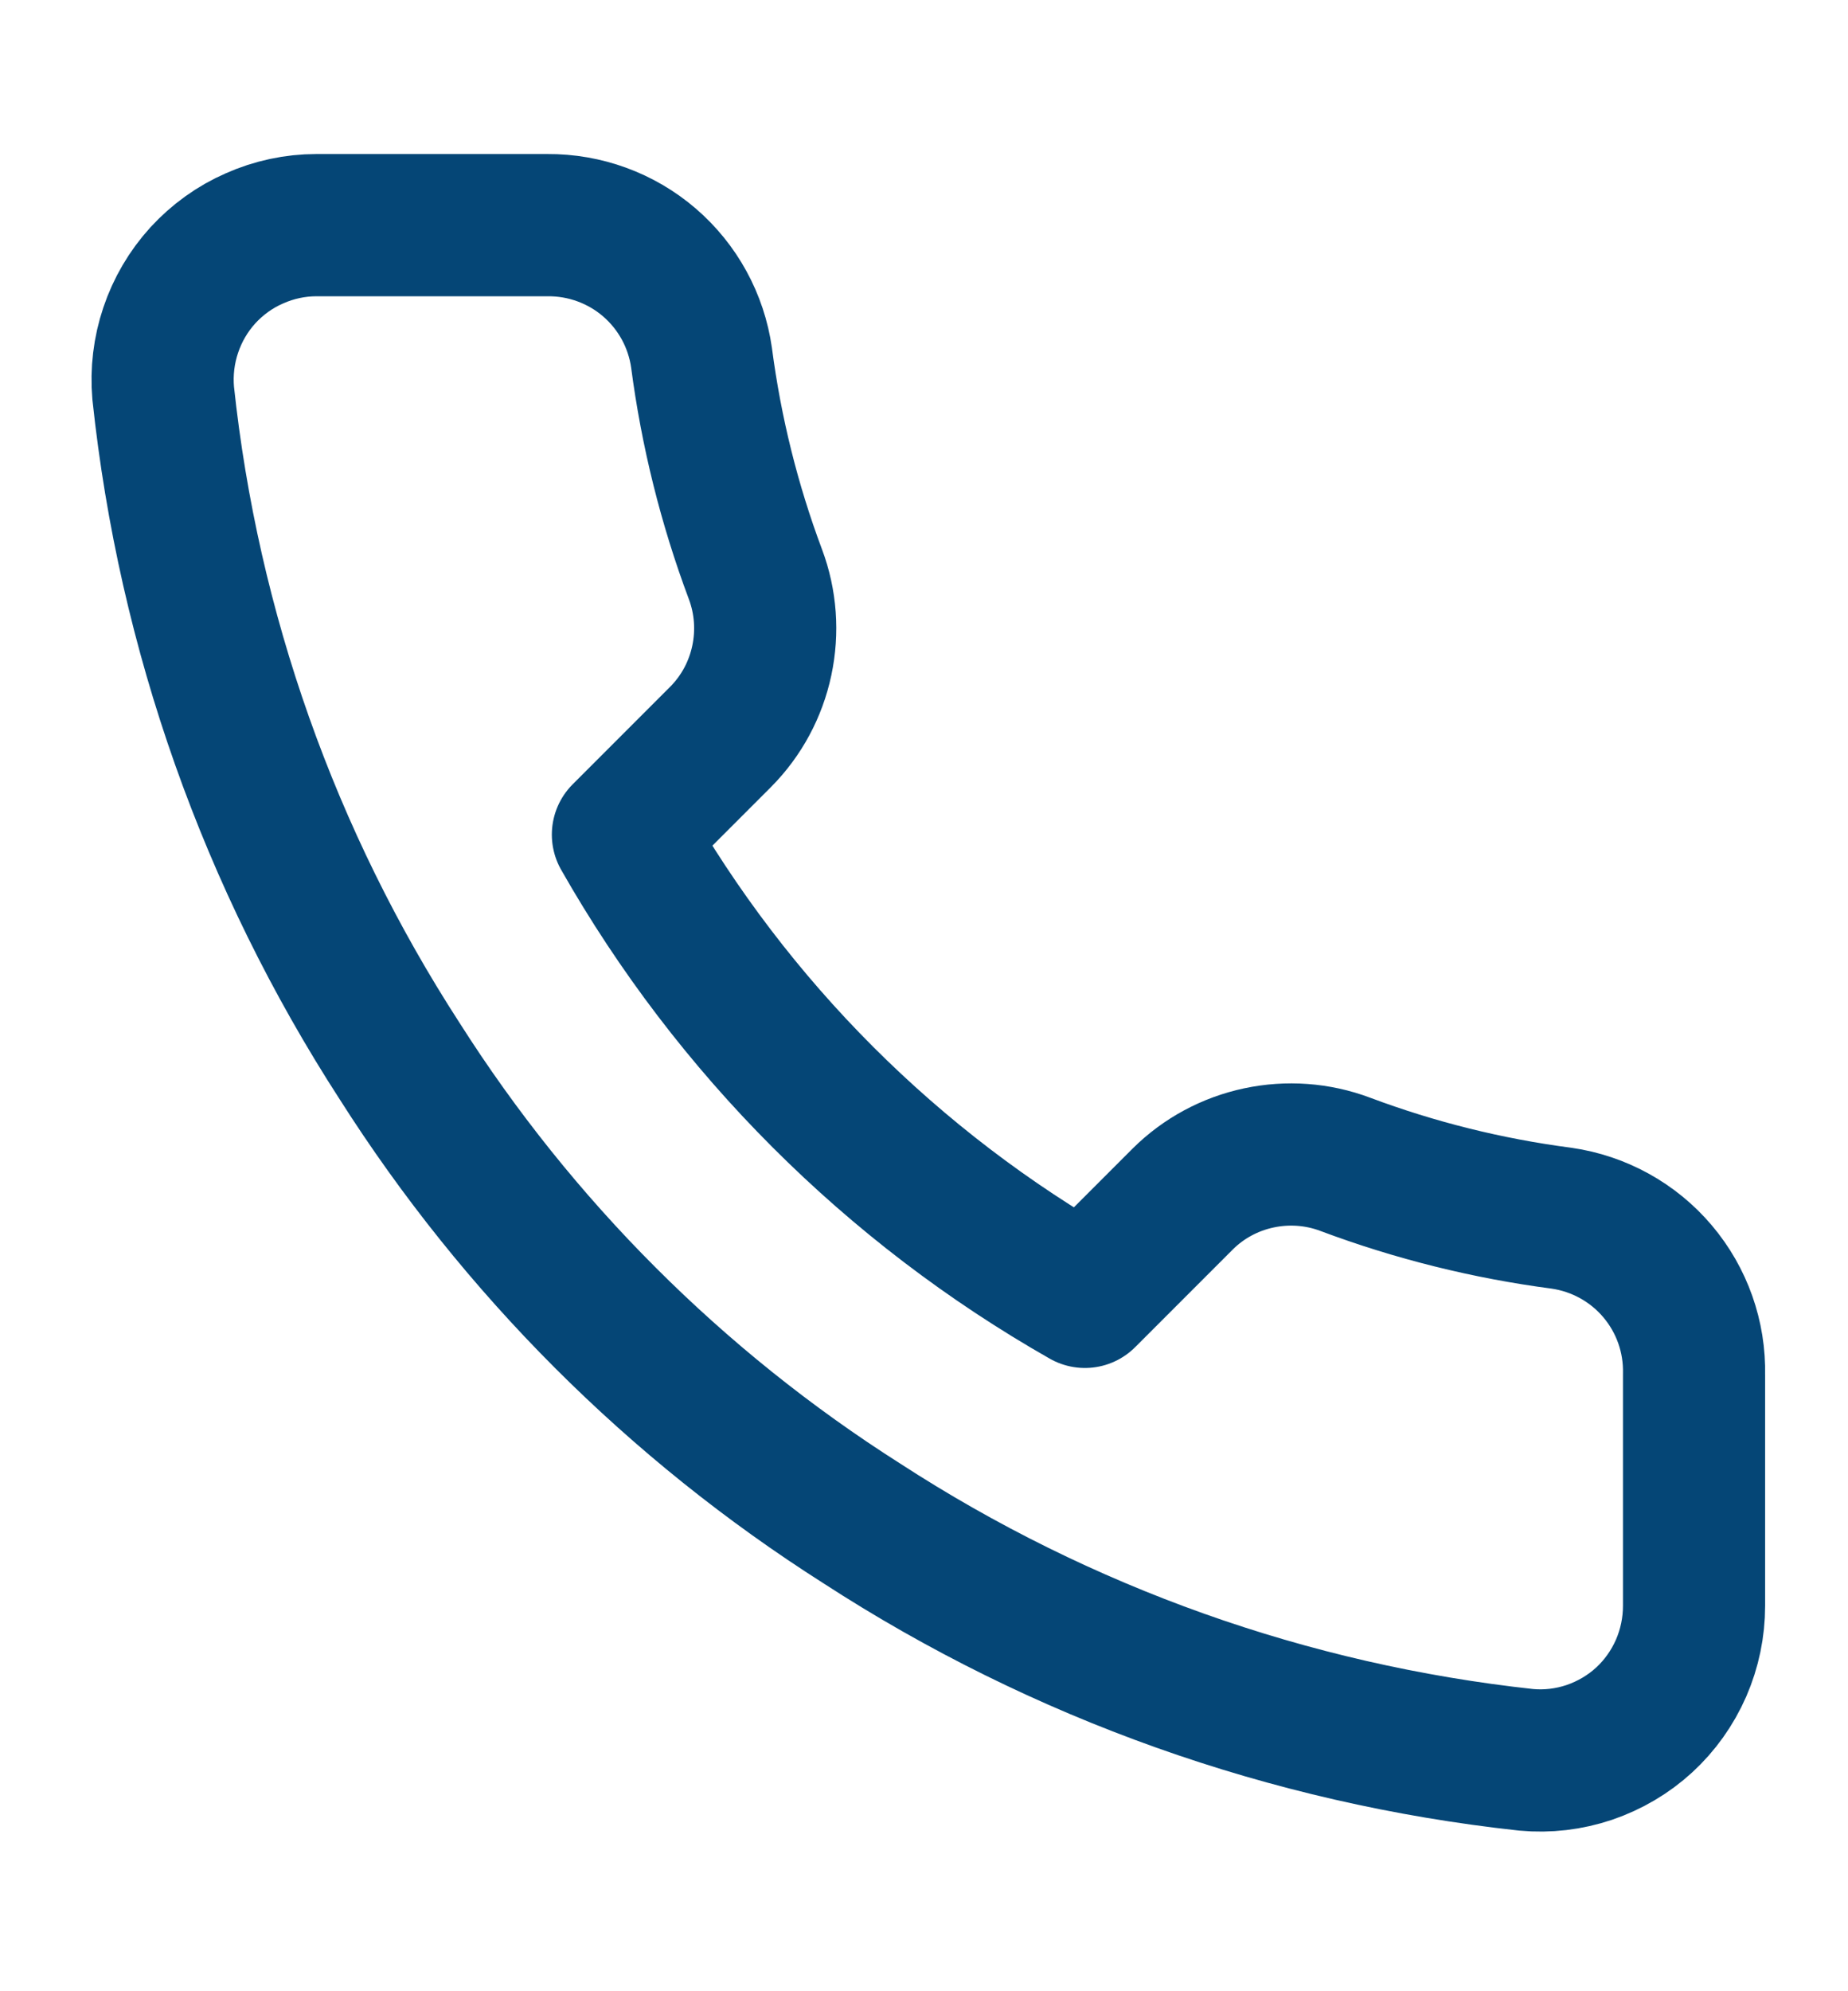 <svg width="13" height="14" viewBox="0 0 13 14" fill="none" xmlns="http://www.w3.org/2000/svg">
<path d="M11.917 9.665V11.29C11.917 11.441 11.886 11.59 11.826 11.728C11.765 11.867 11.677 11.991 11.566 12.093C11.455 12.195 11.323 12.272 11.18 12.321C11.037 12.369 10.886 12.387 10.736 12.373C9.069 12.192 7.468 11.623 6.061 10.71C4.753 9.879 3.643 8.769 2.811 7.46C1.896 6.047 1.326 4.438 1.148 2.764C1.135 2.614 1.153 2.463 1.201 2.321C1.249 2.178 1.326 2.047 1.427 1.936C1.529 1.825 1.652 1.736 1.79 1.676C1.927 1.615 2.076 1.583 2.226 1.583H3.851C4.114 1.581 4.369 1.674 4.568 1.845C4.768 2.017 4.898 2.255 4.935 2.515C5.003 3.035 5.13 3.546 5.314 4.037C5.387 4.231 5.402 4.442 5.359 4.644C5.316 4.847 5.216 5.033 5.07 5.18L4.382 5.868C5.153 7.224 6.276 8.347 7.632 9.118L8.32 8.43C8.467 8.284 8.653 8.184 8.856 8.141C9.058 8.098 9.269 8.113 9.463 8.186C9.954 8.37 10.465 8.497 10.985 8.565C11.248 8.603 11.488 8.735 11.66 8.938C11.832 9.141 11.923 9.399 11.917 9.665Z" stroke="#054676" stroke-linecap="round" stroke-linejoin="round"/>
</svg>
